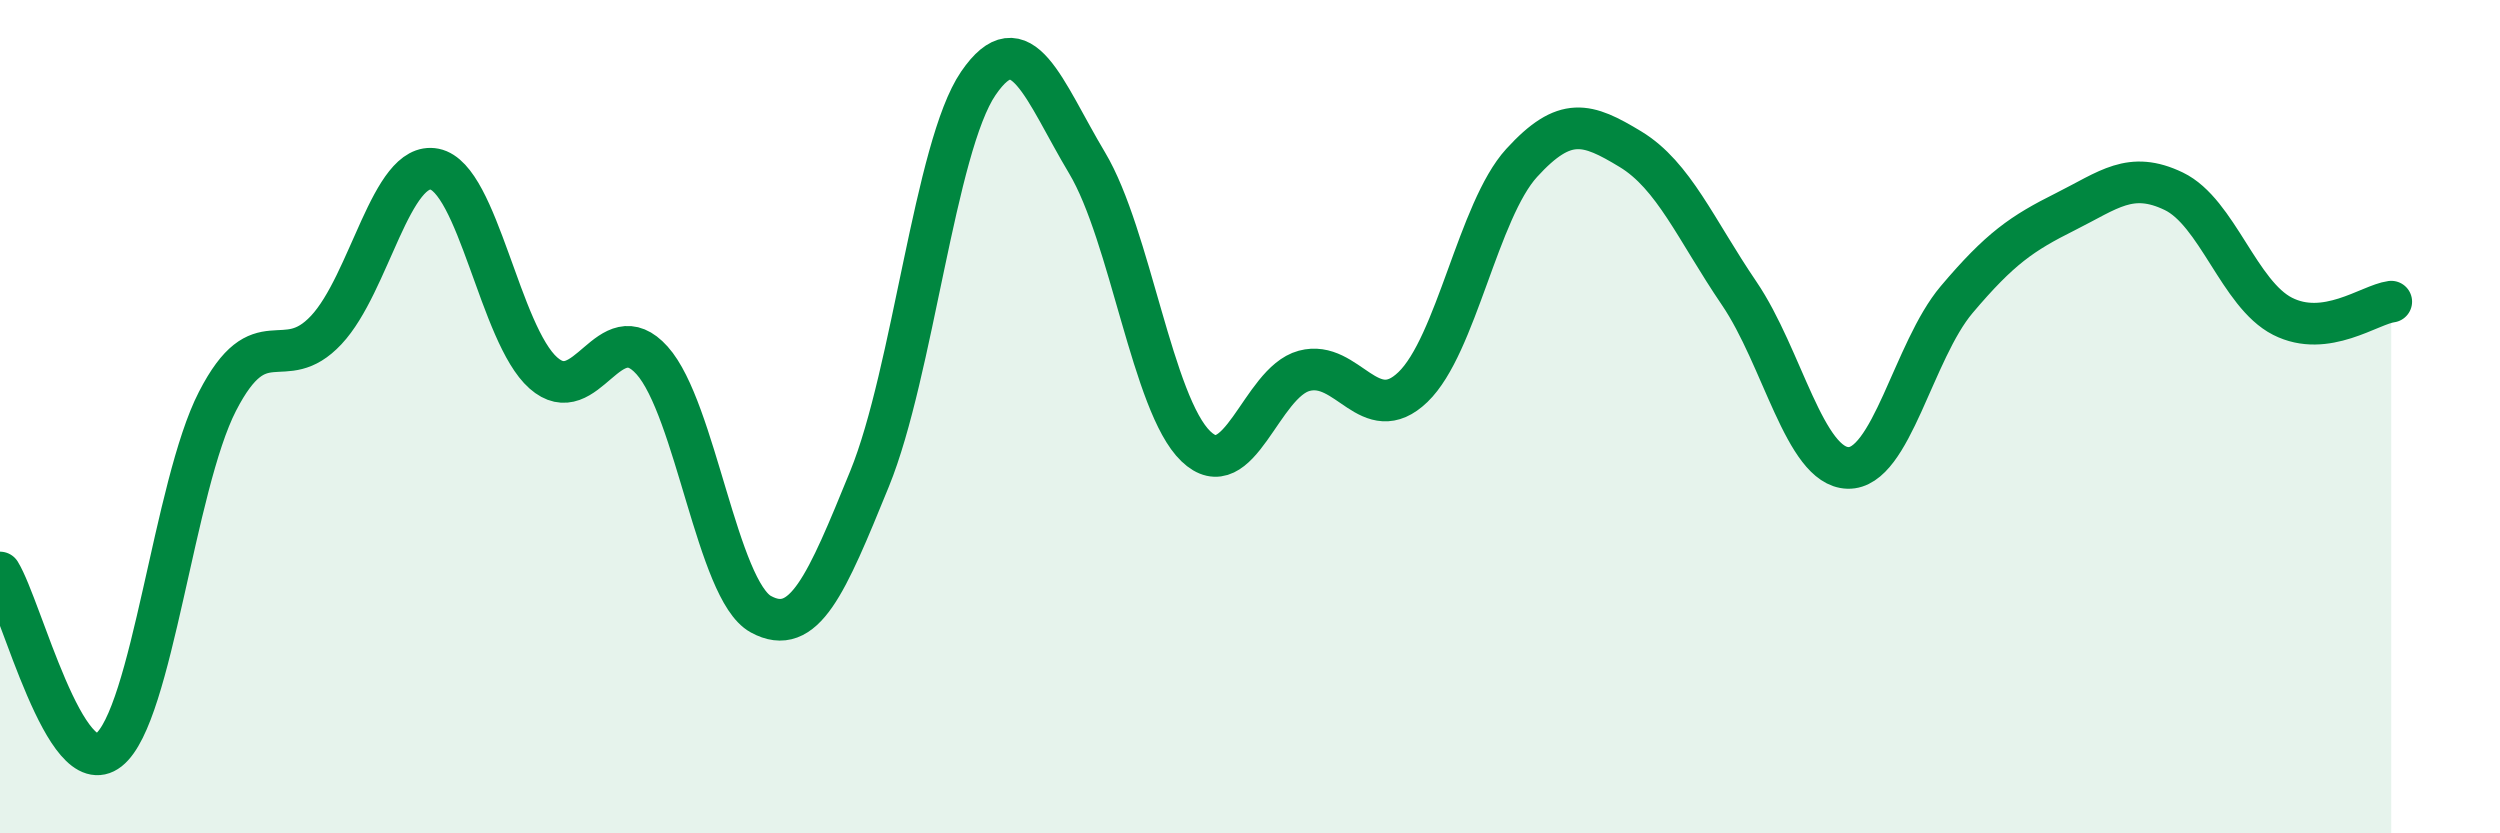 
    <svg width="60" height="20" viewBox="0 0 60 20" xmlns="http://www.w3.org/2000/svg">
      <path
        d="M 0,13.74 C 0.52,14.59 1.57,18.82 2.61,18 C 3.65,17.18 4.18,11.65 5.22,9.63 C 6.26,7.61 6.79,9.03 7.83,7.92 C 8.87,6.81 9.39,3.85 10.43,4.06 C 11.47,4.27 12,8.03 13.04,8.95 C 14.08,9.87 14.61,7.49 15.65,8.65 C 16.69,9.81 17.22,14.17 18.26,14.74 C 19.3,15.31 19.83,14.04 20.87,11.49 C 21.91,8.94 22.44,3.52 23.48,2 C 24.52,0.48 25.05,2.17 26.09,3.91 C 27.13,5.65 27.66,9.71 28.7,10.71 C 29.74,11.71 30.26,9.18 31.3,8.9 C 32.34,8.62 32.87,10.29 33.91,9.29 C 34.95,8.29 35.48,5.05 36.52,3.91 C 37.56,2.77 38.09,2.95 39.13,3.58 C 40.17,4.21 40.7,5.51 41.74,7.04 C 42.78,8.57 43.31,11.2 44.35,11.23 C 45.39,11.26 45.92,8.42 46.96,7.19 C 48,5.96 48.53,5.6 49.57,5.08 C 50.61,4.56 51.13,4.09 52.17,4.59 C 53.21,5.09 53.74,7.06 54.78,7.59 C 55.82,8.12 56.87,7.31 57.39,7.24L57.39 20L0 20Z"
        fill="#008740"
        opacity="0.1"
        stroke-linecap="round"
        stroke-linejoin="round"
      />
      <path
        d="M 0,13.74 C 0.52,14.59 1.57,18.82 2.61,18 C 3.65,17.18 4.18,11.65 5.22,9.63 C 6.26,7.61 6.79,9.03 7.83,7.92 C 8.87,6.81 9.39,3.85 10.43,4.06 C 11.47,4.27 12,8.03 13.04,8.95 C 14.08,9.87 14.61,7.49 15.65,8.65 C 16.69,9.81 17.22,14.17 18.26,14.74 C 19.3,15.31 19.83,14.04 20.87,11.49 C 21.91,8.94 22.44,3.52 23.48,2 C 24.52,0.48 25.05,2.17 26.09,3.91 C 27.13,5.65 27.66,9.71 28.7,10.71 C 29.74,11.71 30.26,9.18 31.3,8.9 C 32.34,8.62 32.87,10.29 33.91,9.29 C 34.95,8.29 35.48,5.05 36.52,3.91 C 37.56,2.77 38.09,2.95 39.13,3.58 C 40.17,4.21 40.7,5.51 41.74,7.04 C 42.78,8.57 43.31,11.2 44.35,11.23 C 45.39,11.26 45.92,8.42 46.96,7.19 C 48,5.96 48.53,5.6 49.57,5.08 C 50.61,4.56 51.13,4.09 52.17,4.59 C 53.21,5.09 53.74,7.06 54.78,7.59 C 55.82,8.12 56.87,7.31 57.39,7.24"
        stroke="#008740"
        stroke-width="1"
        fill="none"
        stroke-linecap="round"
        stroke-linejoin="round"
      />
    </svg>
  